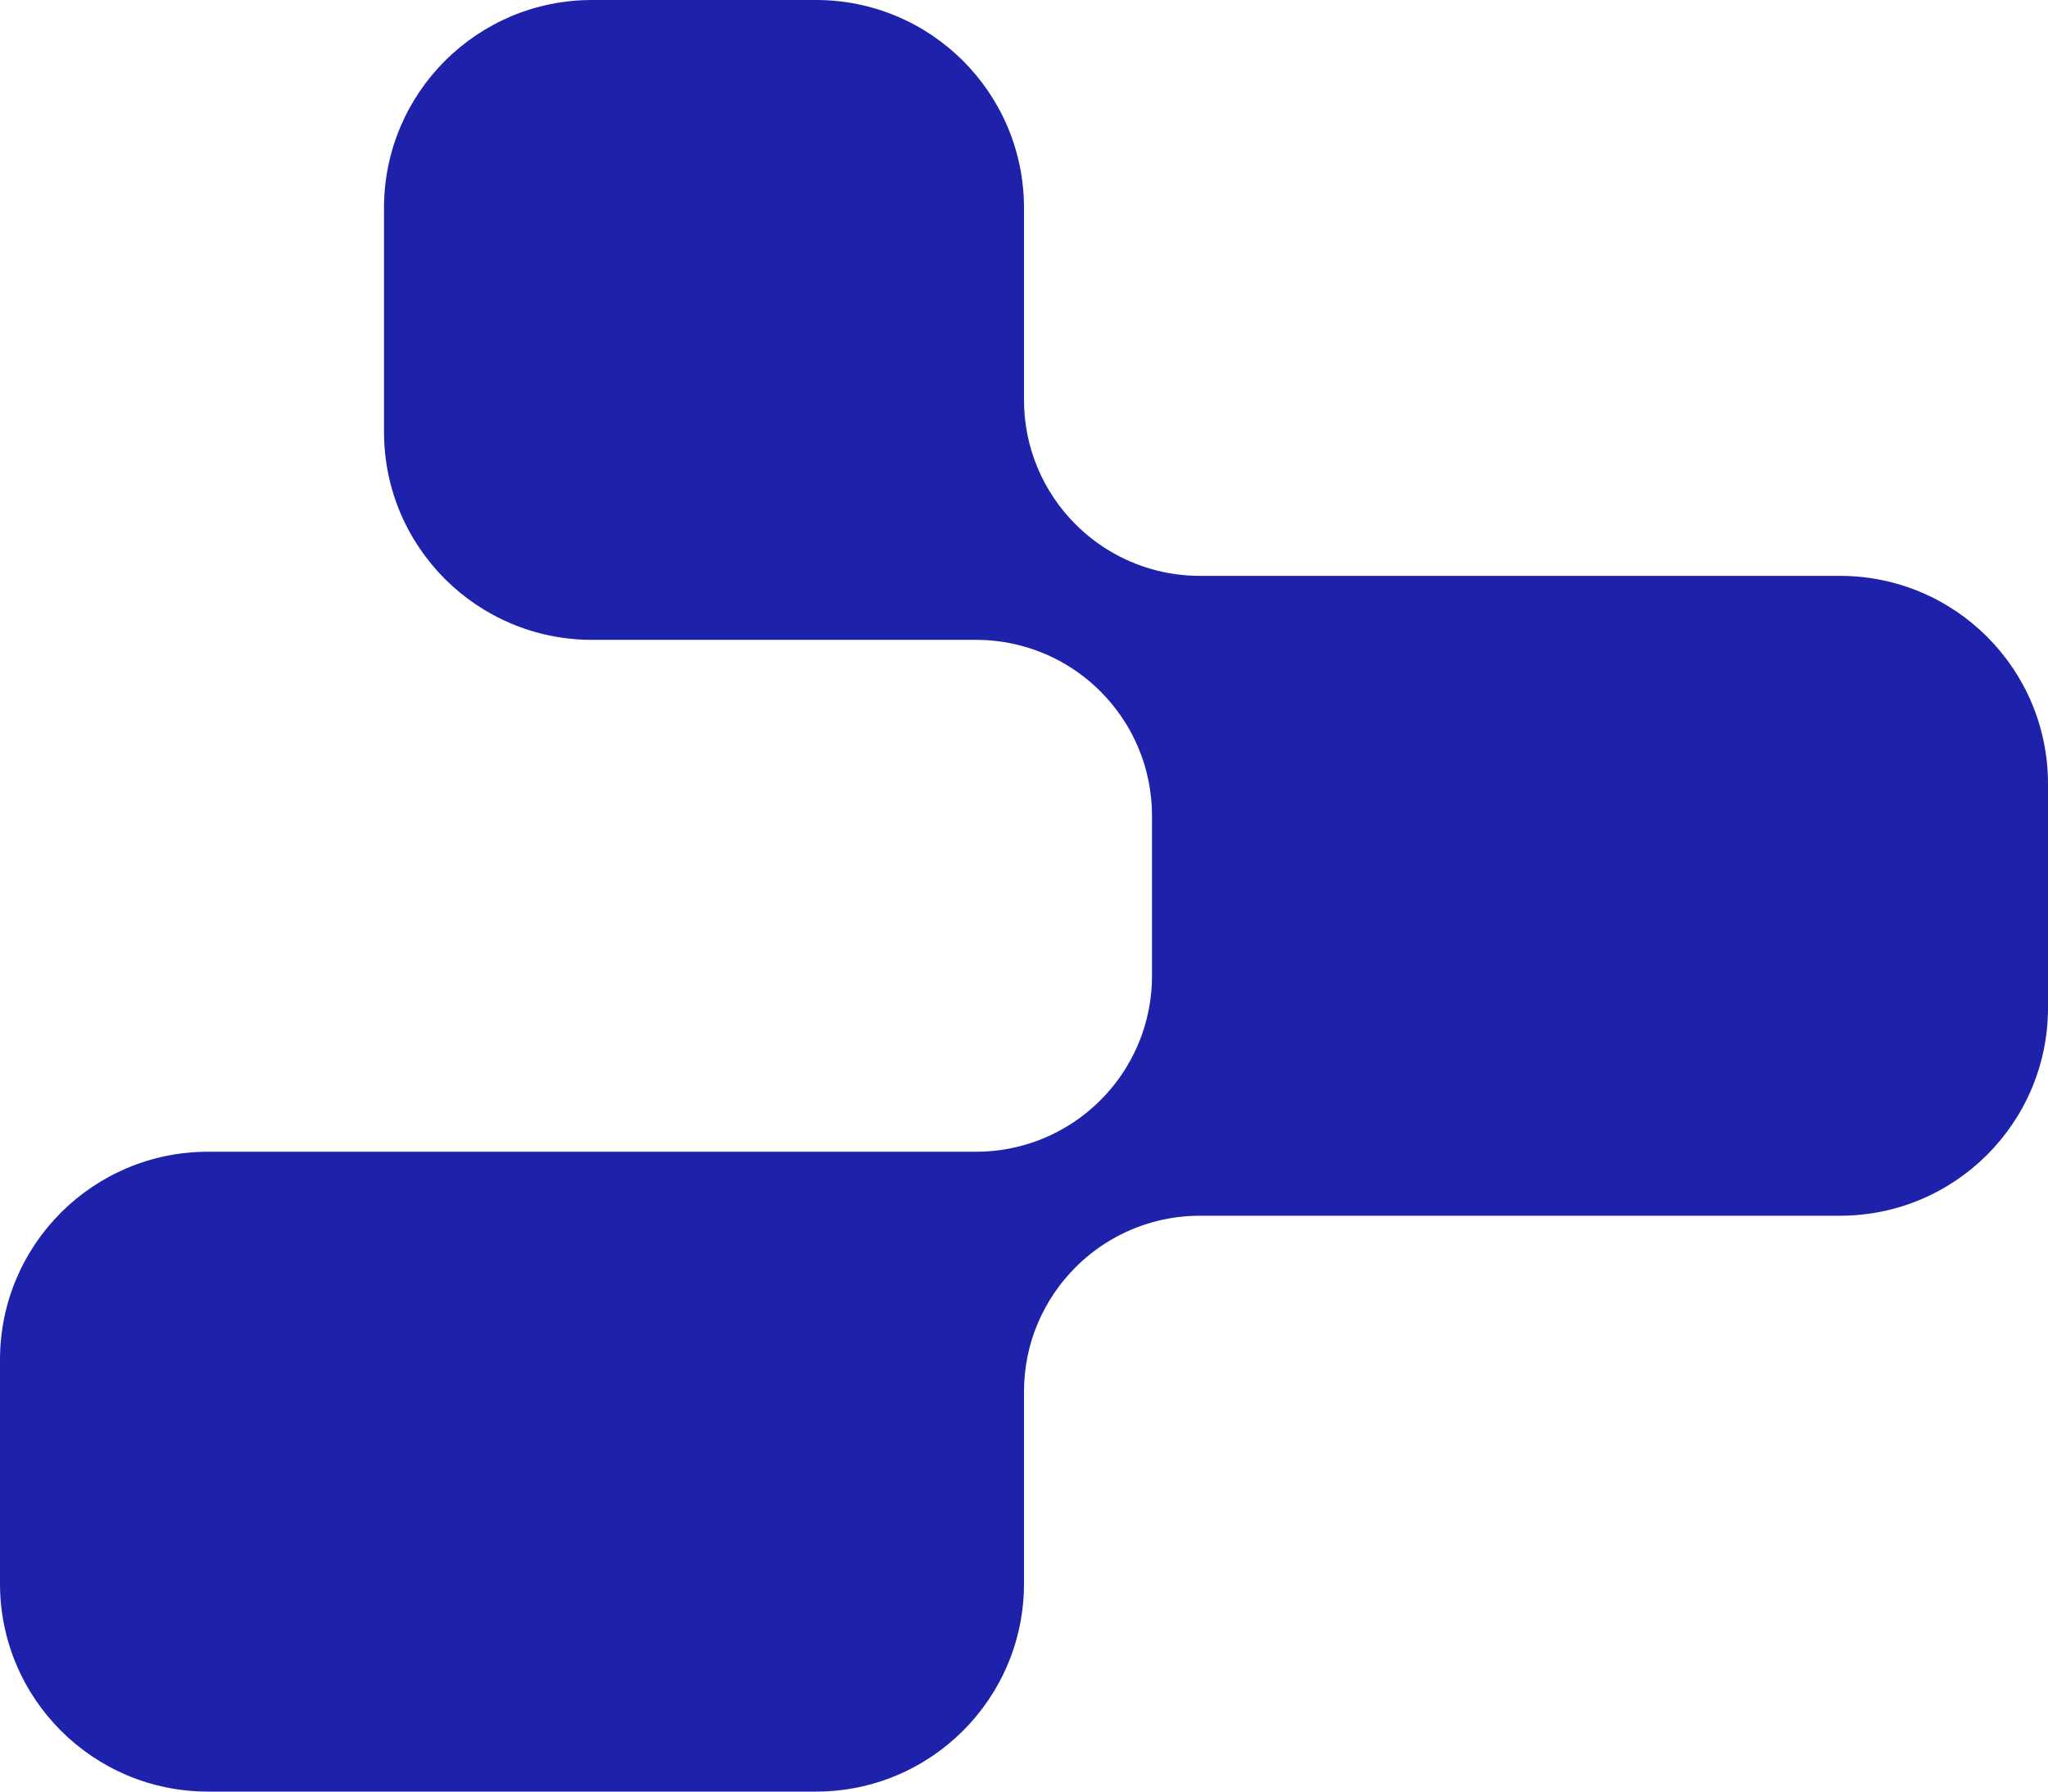 <?xml version="1.0" encoding="UTF-8"?><svg id="Camada_2" xmlns="http://www.w3.org/2000/svg" viewBox="0 0 576 504"><defs><style>.cls-1{fill:#1e22aa;stroke-width:0px;}</style></defs><g id="Camada_1-2"><path class="cls-1" d="M576,220.5v63c0,32.31-26.19,58.5-58.5,58.5h-180c-4.68,0-9.21.65-13.5,1.87-8.24,2.33-15.61,6.74-21.5,12.63-8.96,8.96-14.5,21.33-14.5,35v54c0,32.31-26.19,58.5-58.5,58.5H58.5c-16.16,0-30.78-6.55-41.37-17.13-10.58-10.59-17.13-25.21-17.13-41.37v-63c0-16.16,6.55-30.78,17.13-41.37,10.59-10.58,25.21-17.13,41.37-17.13h216c4.68,0,9.21-.65,13.5-1.87,20.78-5.87,36-24.97,36-47.63v-45c0-13.67-5.54-26.04-14.5-35-5.89-5.89-13.26-10.3-21.5-12.63-4.29-1.22-8.82-1.87-13.5-1.87h-108c-16.16,0-30.78-6.55-41.37-17.13-10.58-10.59-17.13-25.21-17.13-41.37v-63c0-16.16,6.55-30.78,17.13-41.37C135.72,6.55,150.34,0,166.5,0h63c16.16,0,30.78,6.55,41.37,17.13,10.58,10.59,17.13,25.21,17.13,41.37v54c0,13.67,5.54,26.04,14.5,35,5.89,5.89,13.26,10.3,21.5,12.63,4.29,1.22,8.82,1.87,13.5,1.87h180c16.16,0,30.78,6.55,41.37,17.13,10.58,10.59,17.13,25.21,17.13,41.37Z"/></g></svg>